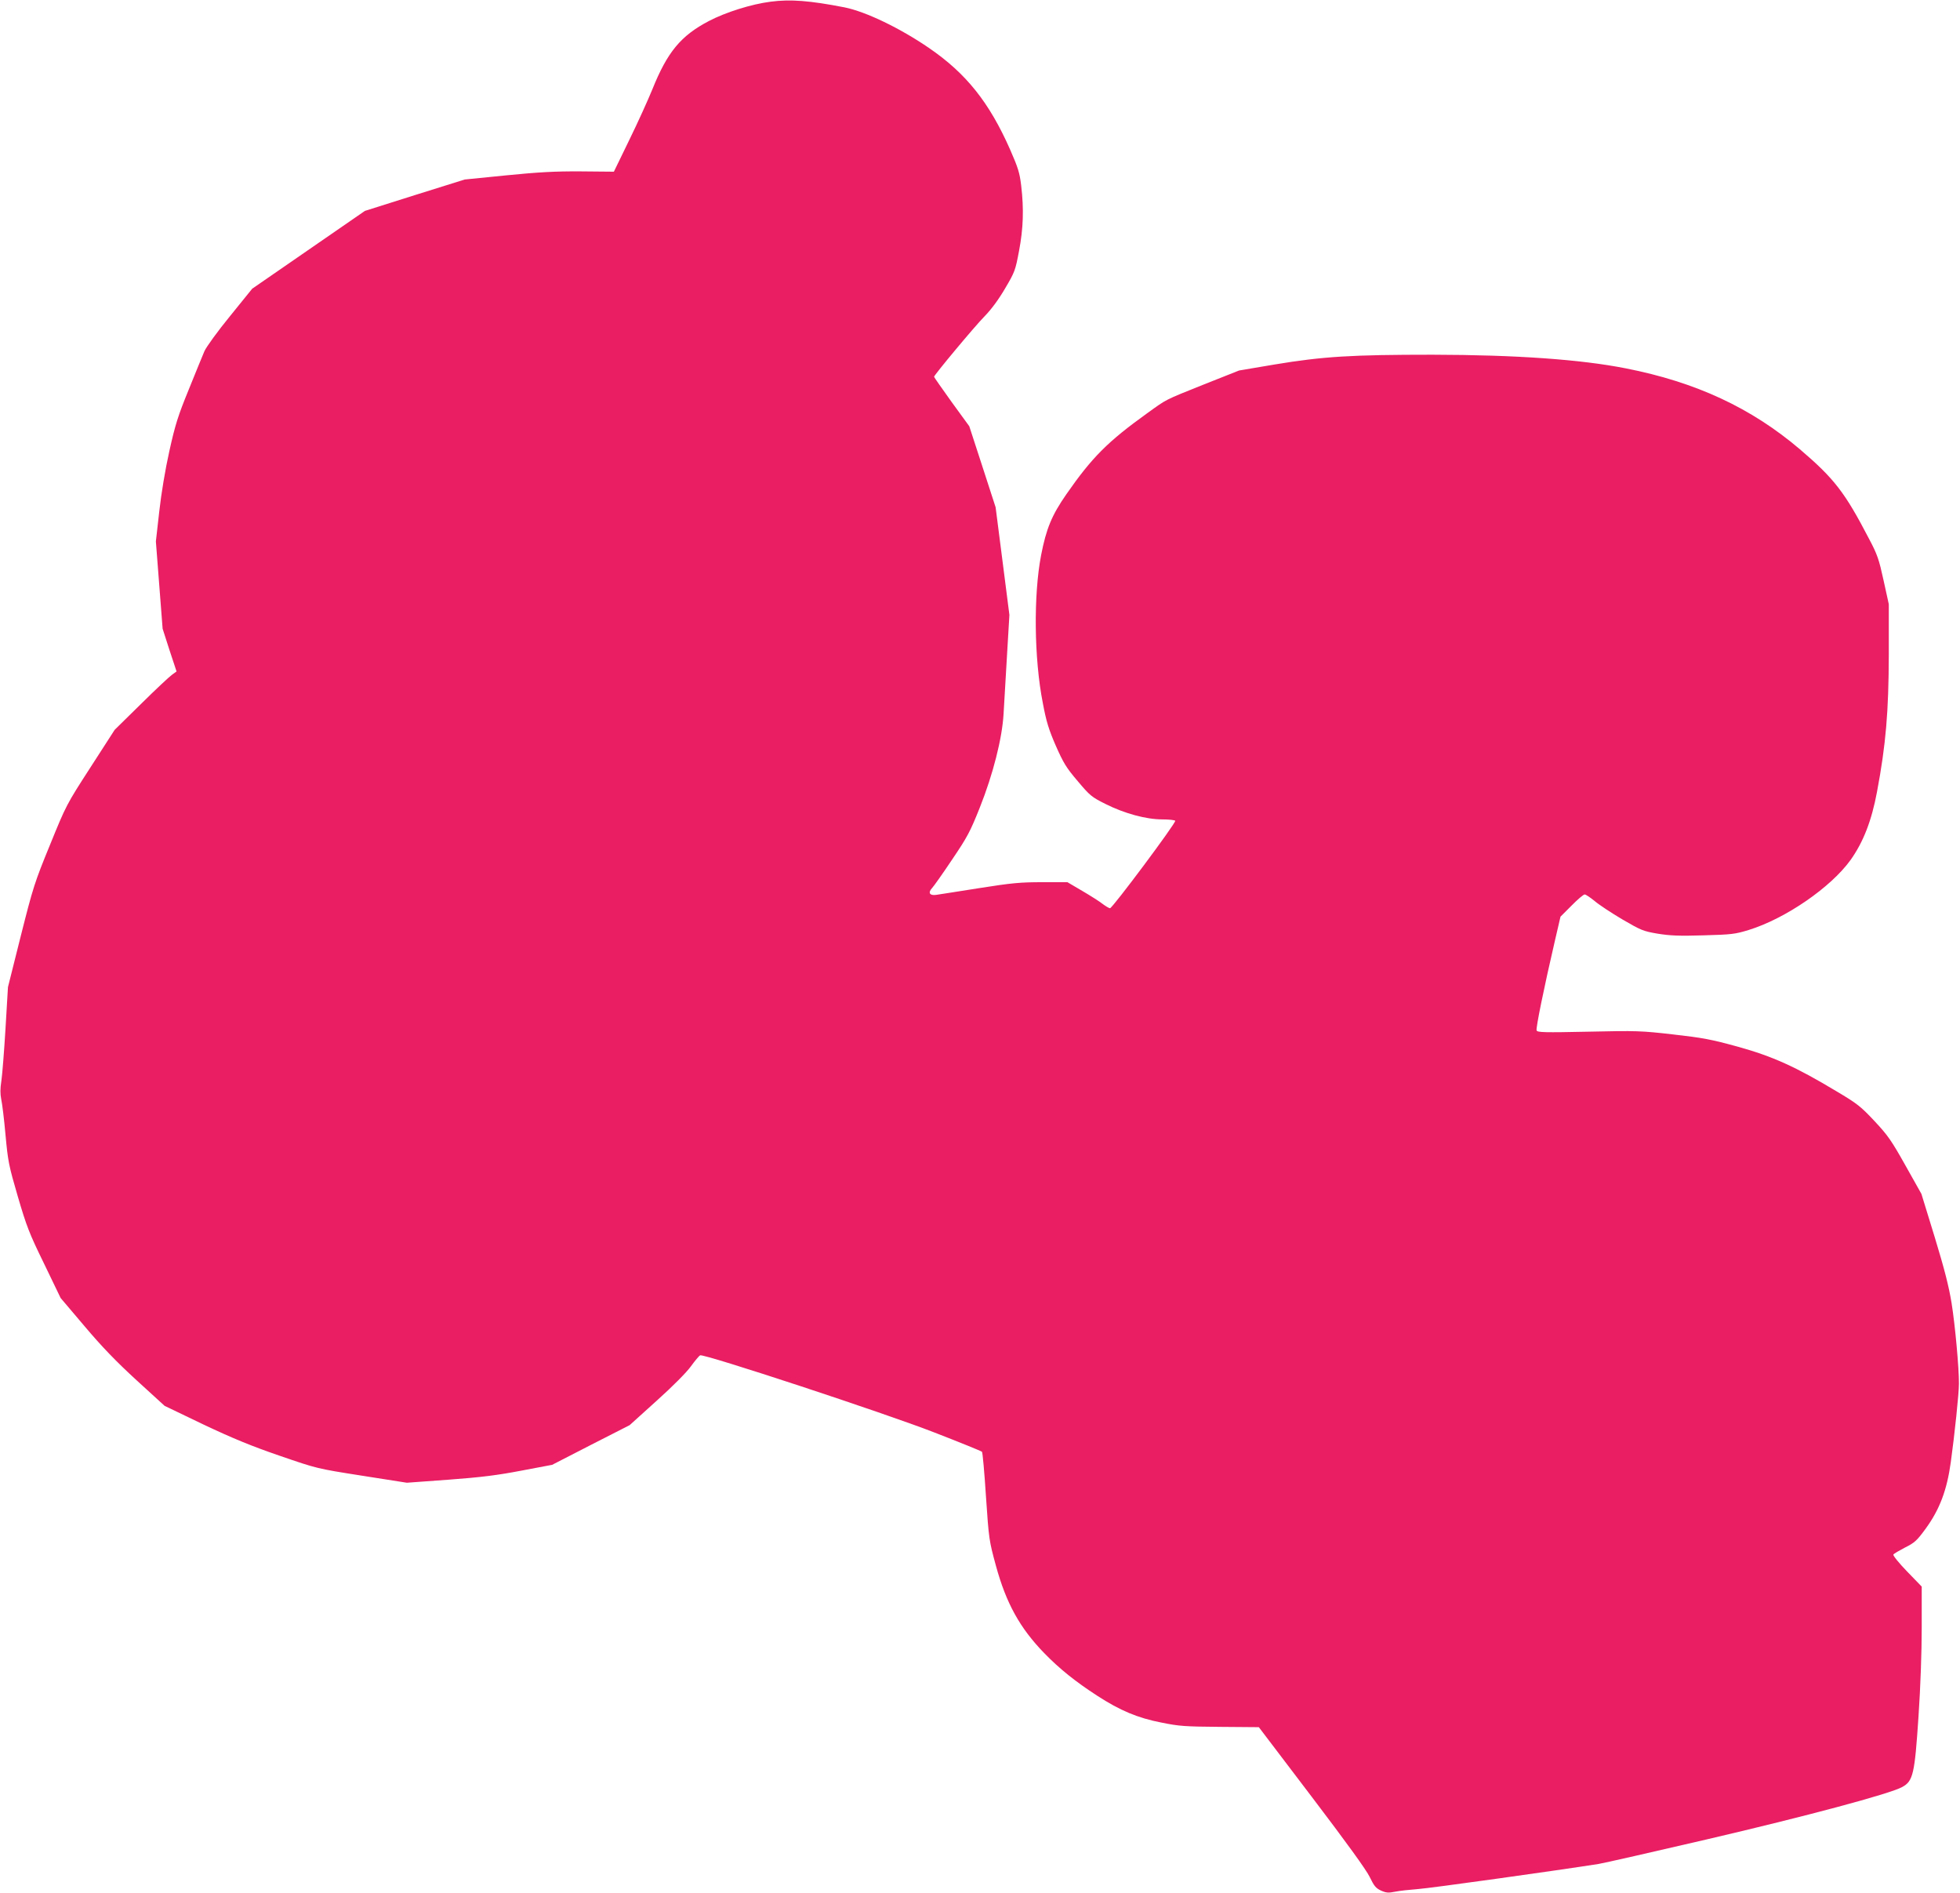 <?xml version="1.0" standalone="no"?>
<!DOCTYPE svg PUBLIC "-//W3C//DTD SVG 20010904//EN"
 "http://www.w3.org/TR/2001/REC-SVG-20010904/DTD/svg10.dtd">
<svg version="1.0" xmlns="http://www.w3.org/2000/svg"
 width="1280pt" height="1236pt" viewBox="0 0 1280 1236"
 preserveAspectRatio="xMidYMid meet">
<g transform="translate(0,1236) scale(0.1,-0.1)"
fill="#e91e63" stroke="none">
<path d="M5033 12349 c-126 -16 -294 -69 -403 -126 -184 -96 -272 -203 -370
-447 -27 -66 -94 -215 -150 -329 l-101 -208 -217 2 c-170 1 -275 -5 -487 -26
l-270 -27 -326 -102 -326 -103 -368 -254 -368 -254 -144 -178 c-81 -99 -155
-201 -168 -230 -12 -29 -59 -142 -103 -252 -70 -171 -88 -229 -126 -400 -27
-121 -53 -277 -66 -395 l-22 -195 22 -285 22 -285 45 -140 46 -139 -29 -21
c-16 -11 -107 -96 -202 -190 l-173 -170 -158 -245 c-157 -243 -159 -247 -264
-505 -101 -246 -111 -278 -191 -595 l-84 -335 -16 -270 c-9 -148 -21 -302 -27
-342 -8 -51 -8 -85 -1 -120 6 -26 19 -131 28 -233 16 -173 21 -199 80 -401 57
-194 74 -240 172 -440 l108 -224 157 -185 c113 -134 207 -231 339 -352 l183
-167 254 -122 c195 -92 312 -140 498 -204 244 -84 244 -84 537 -130 l293 -46
274 20 c215 16 317 29 474 59 l201 38 253 130 253 129 176 159 c104 93 197
187 224 225 26 36 53 68 60 72 23 12 1208 -378 1533 -505 165 -64 303 -120
308 -125 4 -4 16 -135 26 -292 19 -279 20 -287 65 -452 67 -245 156 -406 315
-570 100 -103 205 -187 347 -279 148 -96 264 -145 419 -175 117 -24 156 -26
383 -28 l253 -2 345 -454 c228 -300 357 -478 379 -524 29 -60 40 -73 74 -89
34 -15 49 -16 93 -7 29 6 96 13 148 17 77 5 920 123 1180 164 36 6 353 78 705
160 648 151 1198 298 1277 342 72 39 82 84 107 461 13 191 21 421 21 582 l0
266 -96 99 c-53 55 -93 104 -89 110 3 6 38 26 76 46 62 31 77 44 134 122 92
126 140 253 165 436 25 182 53 447 53 511 1 100 -25 384 -48 527 -18 110 -46
220 -110 430 l-87 283 -104 185 c-92 164 -115 197 -203 291 -89 95 -113 114
-248 194 -266 160 -417 228 -644 291 -175 48 -228 58 -422 80 -210 24 -240 25
-554 18 -286 -6 -333 -5 -338 8 -6 14 49 283 120 588 l36 155 72 72 c39 40 78
73 86 73 7 0 37 -20 65 -43 28 -24 110 -78 181 -120 122 -71 136 -77 230 -93
80 -13 139 -16 300 -11 184 5 207 8 295 35 240 74 537 278 666 458 83 117 137
256 172 444 58 308 76 524 77 895 l0 330 -34 155 c-30 137 -40 168 -94 270
-159 306 -228 395 -453 587 -318 270 -678 438 -1137 528 -293 58 -715 88
-1262 89 -525 0 -714 -11 -1032 -64 l-231 -39 -227 -90 c-267 -107 -242 -95
-373 -189 -259 -186 -361 -289 -528 -529 -95 -137 -131 -223 -165 -398 -50
-260 -46 -674 11 -964 23 -123 39 -174 85 -280 50 -113 68 -143 143 -231 80
-95 91 -104 181 -149 123 -62 266 -101 371 -101 43 0 81 -4 85 -9 7 -12 -410
-571 -426 -571 -6 0 -28 13 -48 28 -20 16 -80 54 -133 85 l-97 57 -165 0
c-143 0 -198 -5 -413 -39 -136 -22 -263 -41 -281 -44 -42 -5 -53 15 -24 46 11
12 70 95 130 185 99 146 118 182 181 340 86 216 146 451 155 612 3 58 13 227
22 375 l16 270 -45 352 -45 351 -86 265 -86 264 -115 158 c-63 88 -115 162
-115 165 0 11 264 328 330 395 44 45 92 110 134 182 64 108 67 118 91 245 28
148 32 273 14 426 -10 84 -20 116 -73 237 -136 307 -286 495 -528 661 -191
131 -414 238 -553 266 -226 44 -353 54 -482 37z"/>
</g>
</svg>

